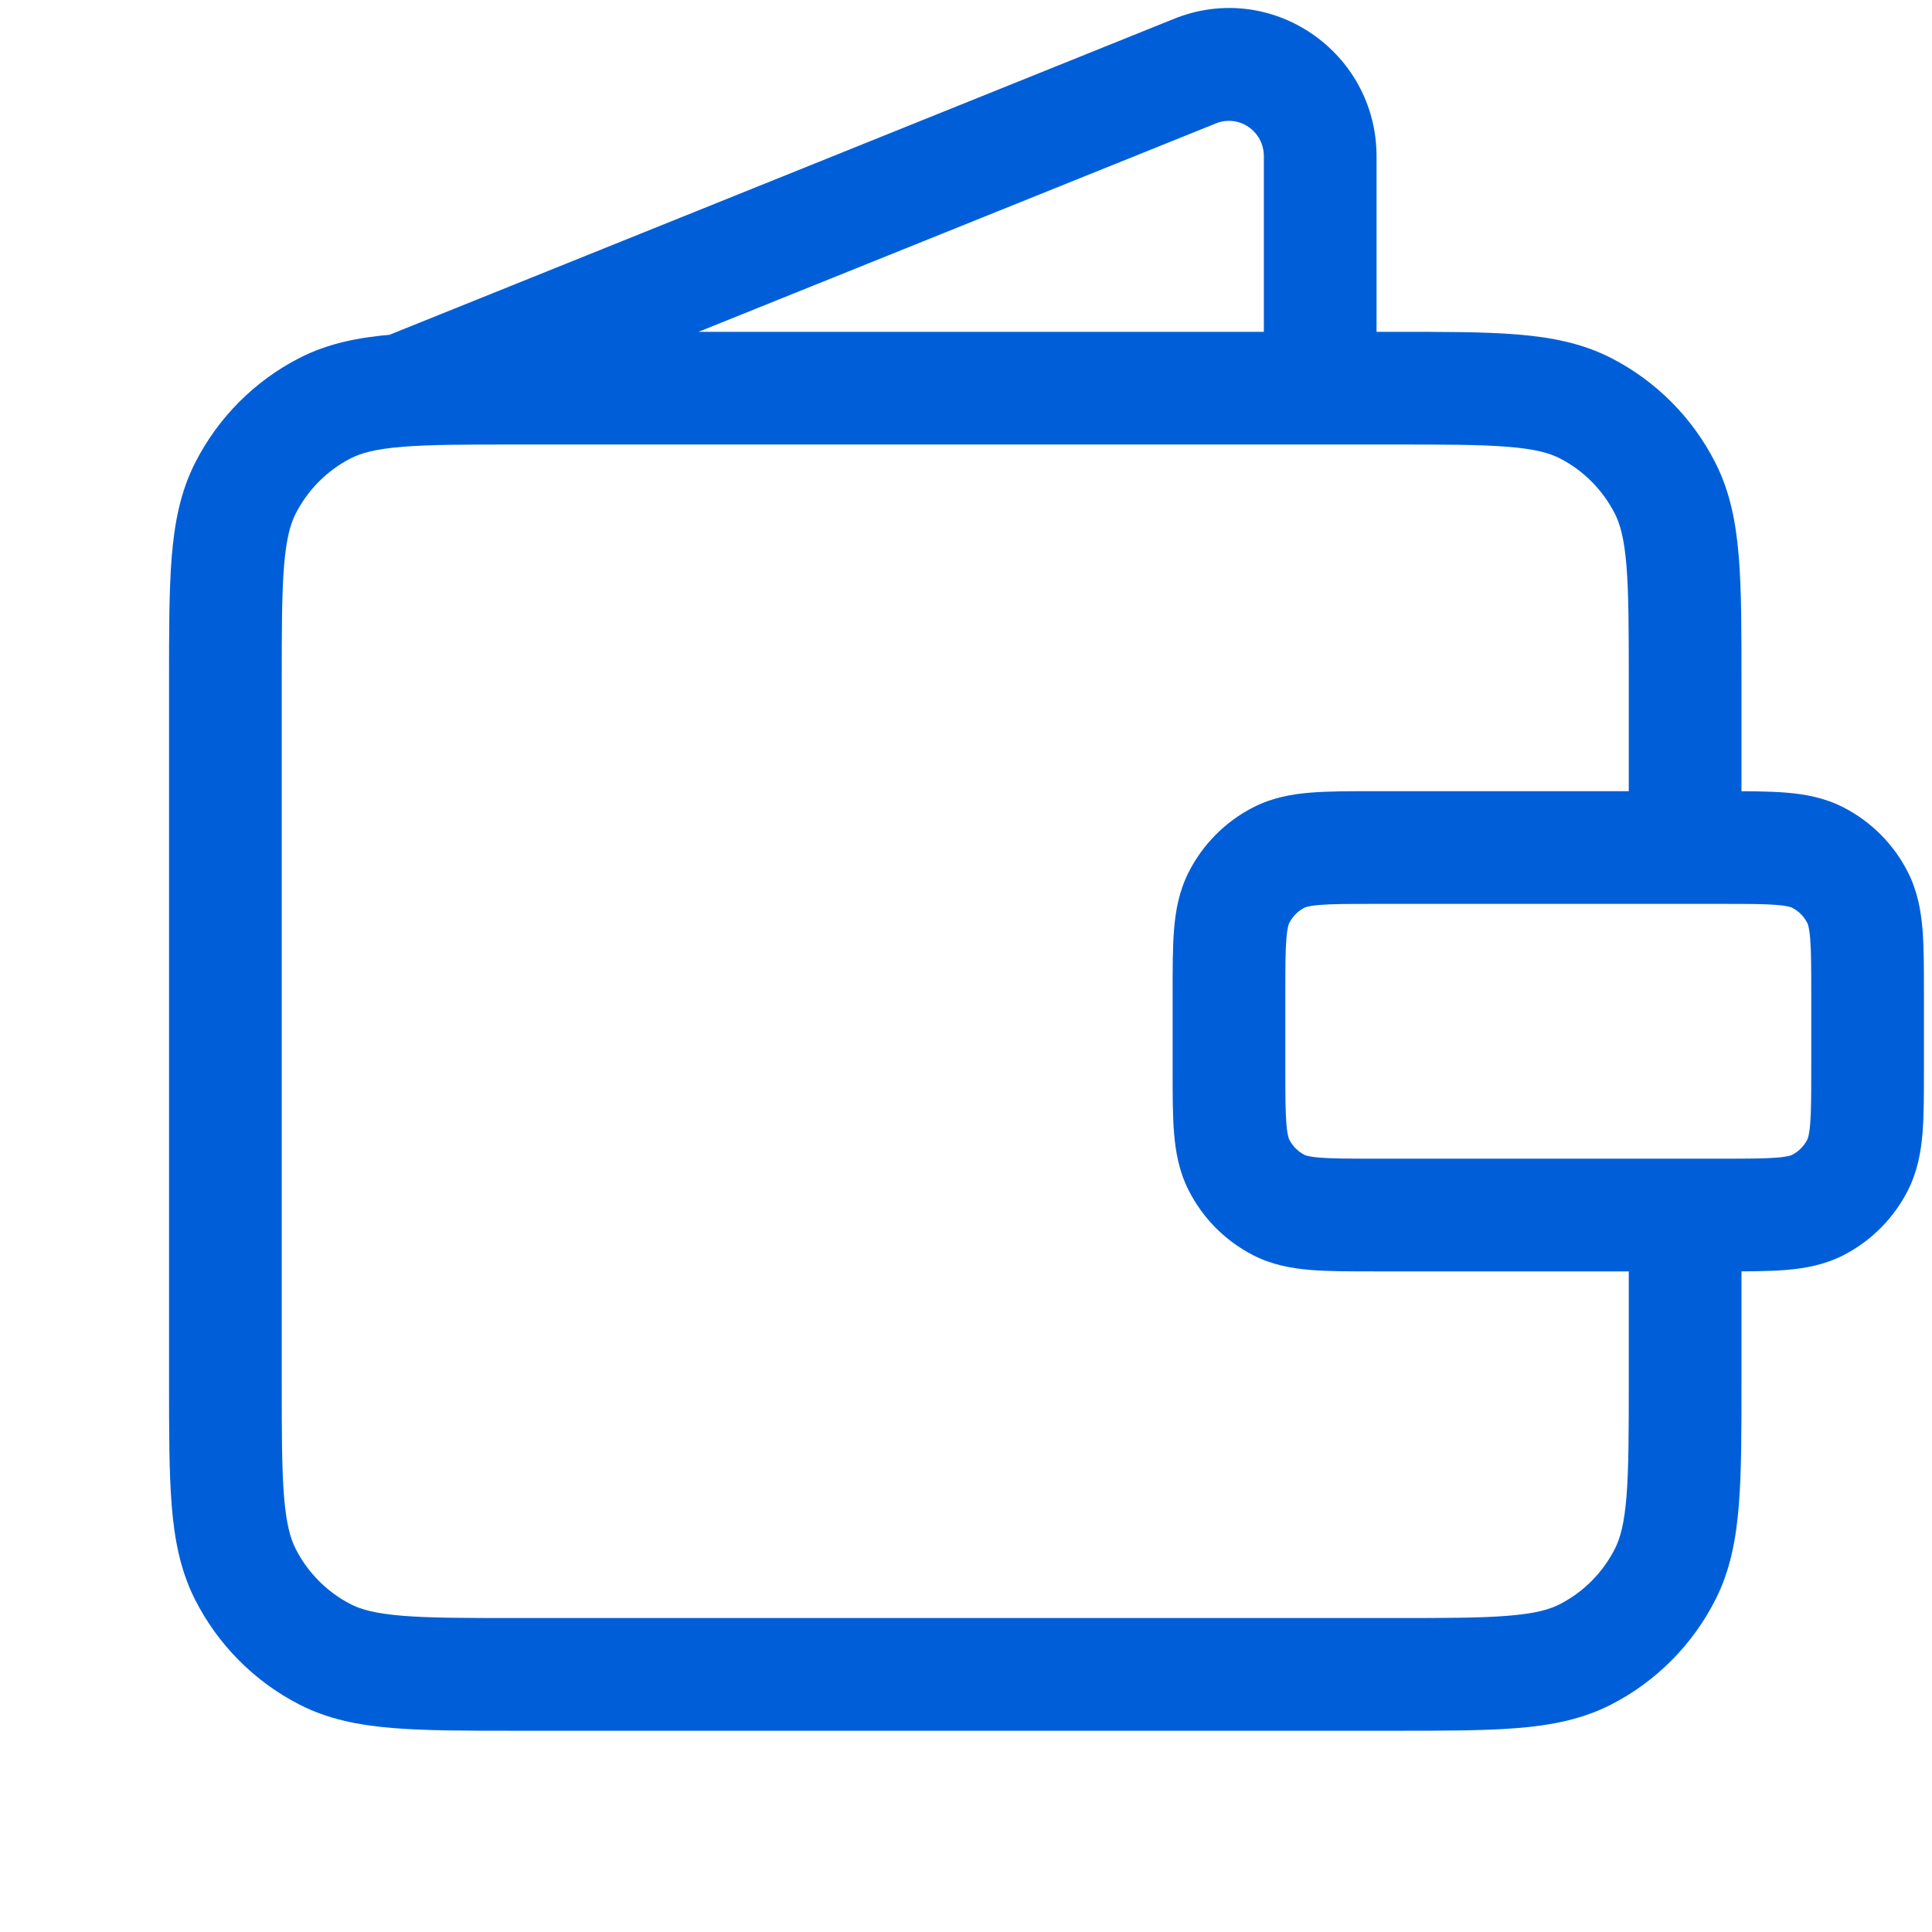 <svg width="60" height="60" viewBox="0 0 60 60" fill="none" xmlns="http://www.w3.org/2000/svg">
<g clip-path="url(#clip0_27_1140)">
<path d="M10.094 51.378L10.893 49.821H10.893L10.094 51.378ZM7.618 48.884L9.179 48.094H9.179L7.618 48.884ZM49.239 51.378L48.44 49.821L49.239 51.378ZM51.716 48.884L50.154 48.094L51.716 48.884ZM49.239 12.677L48.44 14.234V14.234L49.239 12.677ZM51.716 15.171L50.154 15.96L51.716 15.171ZM10.094 12.677L9.295 11.12L10.094 12.677ZM7.618 15.171L6.056 14.38H6.056L7.618 15.171ZM39.714 37.423L40.513 35.866L39.714 37.423ZM38.475 36.176L40.037 35.386L38.475 36.176ZM57.691 36.176L56.13 35.386L57.691 36.176ZM56.453 37.423L55.654 35.866L56.453 37.423ZM56.453 26.632L55.654 28.189L56.453 26.632ZM57.691 27.879L56.13 28.669L57.691 27.879ZM39.714 26.632L40.513 28.189L39.714 26.632ZM38.475 27.879L40.037 28.669L38.475 27.879ZM12.013 10.431C11.116 10.793 10.682 11.812 11.043 12.709C11.405 13.605 12.424 14.039 13.32 13.678L12.013 10.431ZM37.114 2.207L36.461 0.584L36.461 0.584L37.114 2.207ZM39.25 12.055C39.25 13.021 40.033 13.805 41 13.805C41.967 13.805 42.75 13.021 42.75 12.055H39.25ZM16.067 13.805H43.267V10.305H16.067V13.805ZM43.267 50.25H16.067V53.75H43.267V50.25ZM8.75 42.87V21.185H5.25V42.87H8.75ZM50.583 21.185V27.034H54.083V21.185H50.583ZM50.583 38.269V42.87H54.083V38.269H50.583ZM16.067 50.25C14.451 50.25 13.345 50.249 12.488 50.178C11.653 50.109 11.21 49.984 10.893 49.821L9.295 52.935C10.19 53.394 11.147 53.58 12.201 53.666C13.235 53.751 14.509 53.75 16.067 53.75V50.25ZM5.25 42.87C5.25 44.439 5.249 45.72 5.333 46.759C5.419 47.818 5.602 48.777 6.056 49.674L9.179 48.094C9.015 47.77 8.89 47.32 8.821 46.476C8.751 45.612 8.75 44.496 8.75 42.87H5.25ZM10.893 49.821C10.157 49.443 9.556 48.84 9.179 48.094L6.056 49.674C6.766 51.076 7.899 52.218 9.295 52.935L10.893 49.821ZM43.267 53.75C44.824 53.75 46.099 53.751 47.132 53.666C48.186 53.58 49.143 53.394 50.038 52.935L48.44 49.821C48.123 49.984 47.681 50.109 46.845 50.178C45.989 50.249 44.883 50.25 43.267 50.25V53.75ZM50.583 42.87C50.583 44.496 50.582 45.612 50.512 46.476C50.443 47.32 50.318 47.77 50.154 48.094L53.277 49.674C53.731 48.777 53.914 47.818 54 46.759C54.085 45.72 54.083 44.439 54.083 42.87H50.583ZM50.038 52.935C51.435 52.218 52.568 51.076 53.277 49.674L50.154 48.094C49.777 48.84 49.176 49.443 48.44 49.821L50.038 52.935ZM43.267 13.805C44.883 13.805 45.989 13.806 46.845 13.877C47.681 13.945 48.123 14.071 48.44 14.234L50.038 11.12C49.143 10.66 48.186 10.475 47.132 10.388C46.099 10.303 44.824 10.305 43.267 10.305V13.805ZM54.083 21.185C54.083 19.616 54.085 18.334 54 17.296C53.914 16.237 53.731 15.277 53.277 14.38L50.154 15.96C50.318 16.284 50.443 16.734 50.512 17.579C50.582 18.443 50.583 19.558 50.583 21.185H54.083ZM48.44 14.234C49.176 14.611 49.777 15.215 50.154 15.96L53.277 14.38C52.568 12.978 51.435 11.836 50.038 11.12L48.44 14.234ZM16.067 10.305C14.509 10.305 13.235 10.303 12.201 10.388C11.147 10.475 10.19 10.66 9.295 11.12L10.893 14.234C11.21 14.071 11.653 13.945 12.488 13.877C13.345 13.806 14.451 13.805 16.067 13.805V10.305ZM8.75 21.185C8.75 19.558 8.751 18.443 8.821 17.579C8.89 16.734 9.015 16.284 9.179 15.96L6.056 14.38C5.602 15.277 5.419 16.237 5.333 17.296C5.249 18.334 5.25 19.616 5.25 21.185H8.75ZM9.295 11.12C7.899 11.836 6.766 12.978 6.056 14.38L9.179 15.96C9.556 15.215 10.157 14.611 10.893 14.234L9.295 11.12ZM42.7 28.071H53.467V24.571H42.7V28.071ZM56.25 30.886V33.169H59.75V30.886H56.25ZM53.467 35.984H42.7V39.484H53.467V35.984ZM39.917 33.169V30.886H36.417V33.169H39.917ZM42.7 35.984C41.877 35.984 41.367 35.982 40.983 35.951C40.619 35.921 40.527 35.873 40.513 35.866L38.915 38.98C39.507 39.284 40.114 39.391 40.696 39.439C41.256 39.485 41.936 39.484 42.7 39.484V35.984ZM36.417 33.169C36.417 33.939 36.415 34.621 36.461 35.184C36.508 35.767 36.614 36.374 36.914 36.966L40.037 35.386C40.028 35.367 39.979 35.27 39.95 34.901C39.918 34.513 39.917 33.996 39.917 33.169H36.417ZM40.513 35.866C40.31 35.762 40.142 35.594 40.037 35.386L36.914 36.966C37.352 37.831 38.051 38.537 38.915 38.98L40.513 35.866ZM56.25 33.169C56.25 33.996 56.249 34.513 56.217 34.901C56.187 35.27 56.139 35.367 56.13 35.386L59.253 36.966C59.552 36.374 59.658 35.767 59.706 35.184C59.751 34.621 59.75 33.939 59.75 33.169H56.25ZM53.467 39.484C54.231 39.484 54.91 39.485 55.471 39.439C56.053 39.391 56.66 39.284 57.252 38.98L55.654 35.866C55.64 35.873 55.547 35.921 55.184 35.951C54.8 35.982 54.289 35.984 53.467 35.984V39.484ZM56.13 35.386C56.024 35.594 55.857 35.762 55.654 35.866L57.252 38.98C58.115 38.537 58.815 37.831 59.253 36.966L56.13 35.386ZM53.467 28.071C54.289 28.071 54.8 28.072 55.184 28.104C55.547 28.134 55.64 28.182 55.654 28.189L57.252 25.075C56.66 24.771 56.053 24.663 55.471 24.616C54.91 24.57 54.231 24.571 53.467 24.571V28.071ZM59.75 30.886C59.75 30.116 59.751 29.433 59.706 28.87C59.658 28.288 59.552 27.681 59.253 27.089L56.13 28.669C56.139 28.687 56.187 28.785 56.217 29.154C56.249 29.542 56.25 30.058 56.25 30.886H59.75ZM55.654 28.189C55.857 28.293 56.024 28.46 56.13 28.669L59.253 27.089C58.815 26.224 58.115 25.518 57.252 25.075L55.654 28.189ZM42.7 24.571C41.936 24.571 41.256 24.57 40.696 24.616C40.114 24.663 39.507 24.771 38.915 25.075L40.513 28.189C40.527 28.182 40.619 28.134 40.983 28.104C41.367 28.072 41.877 28.071 42.7 28.071V24.571ZM39.917 30.886C39.917 30.058 39.918 29.542 39.95 29.154C39.979 28.785 40.028 28.687 40.037 28.669L36.914 27.089C36.614 27.681 36.508 28.288 36.461 28.87C36.415 29.433 36.417 30.116 36.417 30.886H39.917ZM38.915 25.075C38.051 25.518 37.352 26.224 36.914 27.089L40.037 28.669C40.142 28.46 40.31 28.293 40.513 28.189L38.915 25.075ZM13.32 13.678L37.768 3.83L36.461 0.584L12.013 10.431L13.32 13.678ZM39.25 4.856V12.055H42.75V4.856H39.25ZM37.768 3.83C38.462 3.551 39.25 4.059 39.25 4.856H42.75C42.75 1.616 39.489 -0.636 36.461 0.584L37.768 3.83Z" fill="#005FD8"/>
</g>
<defs>
<clipPath id="clip0_27_1140">
<rect width="60" height="60" fill="white"/>
</clipPath>
</defs>
</svg>
